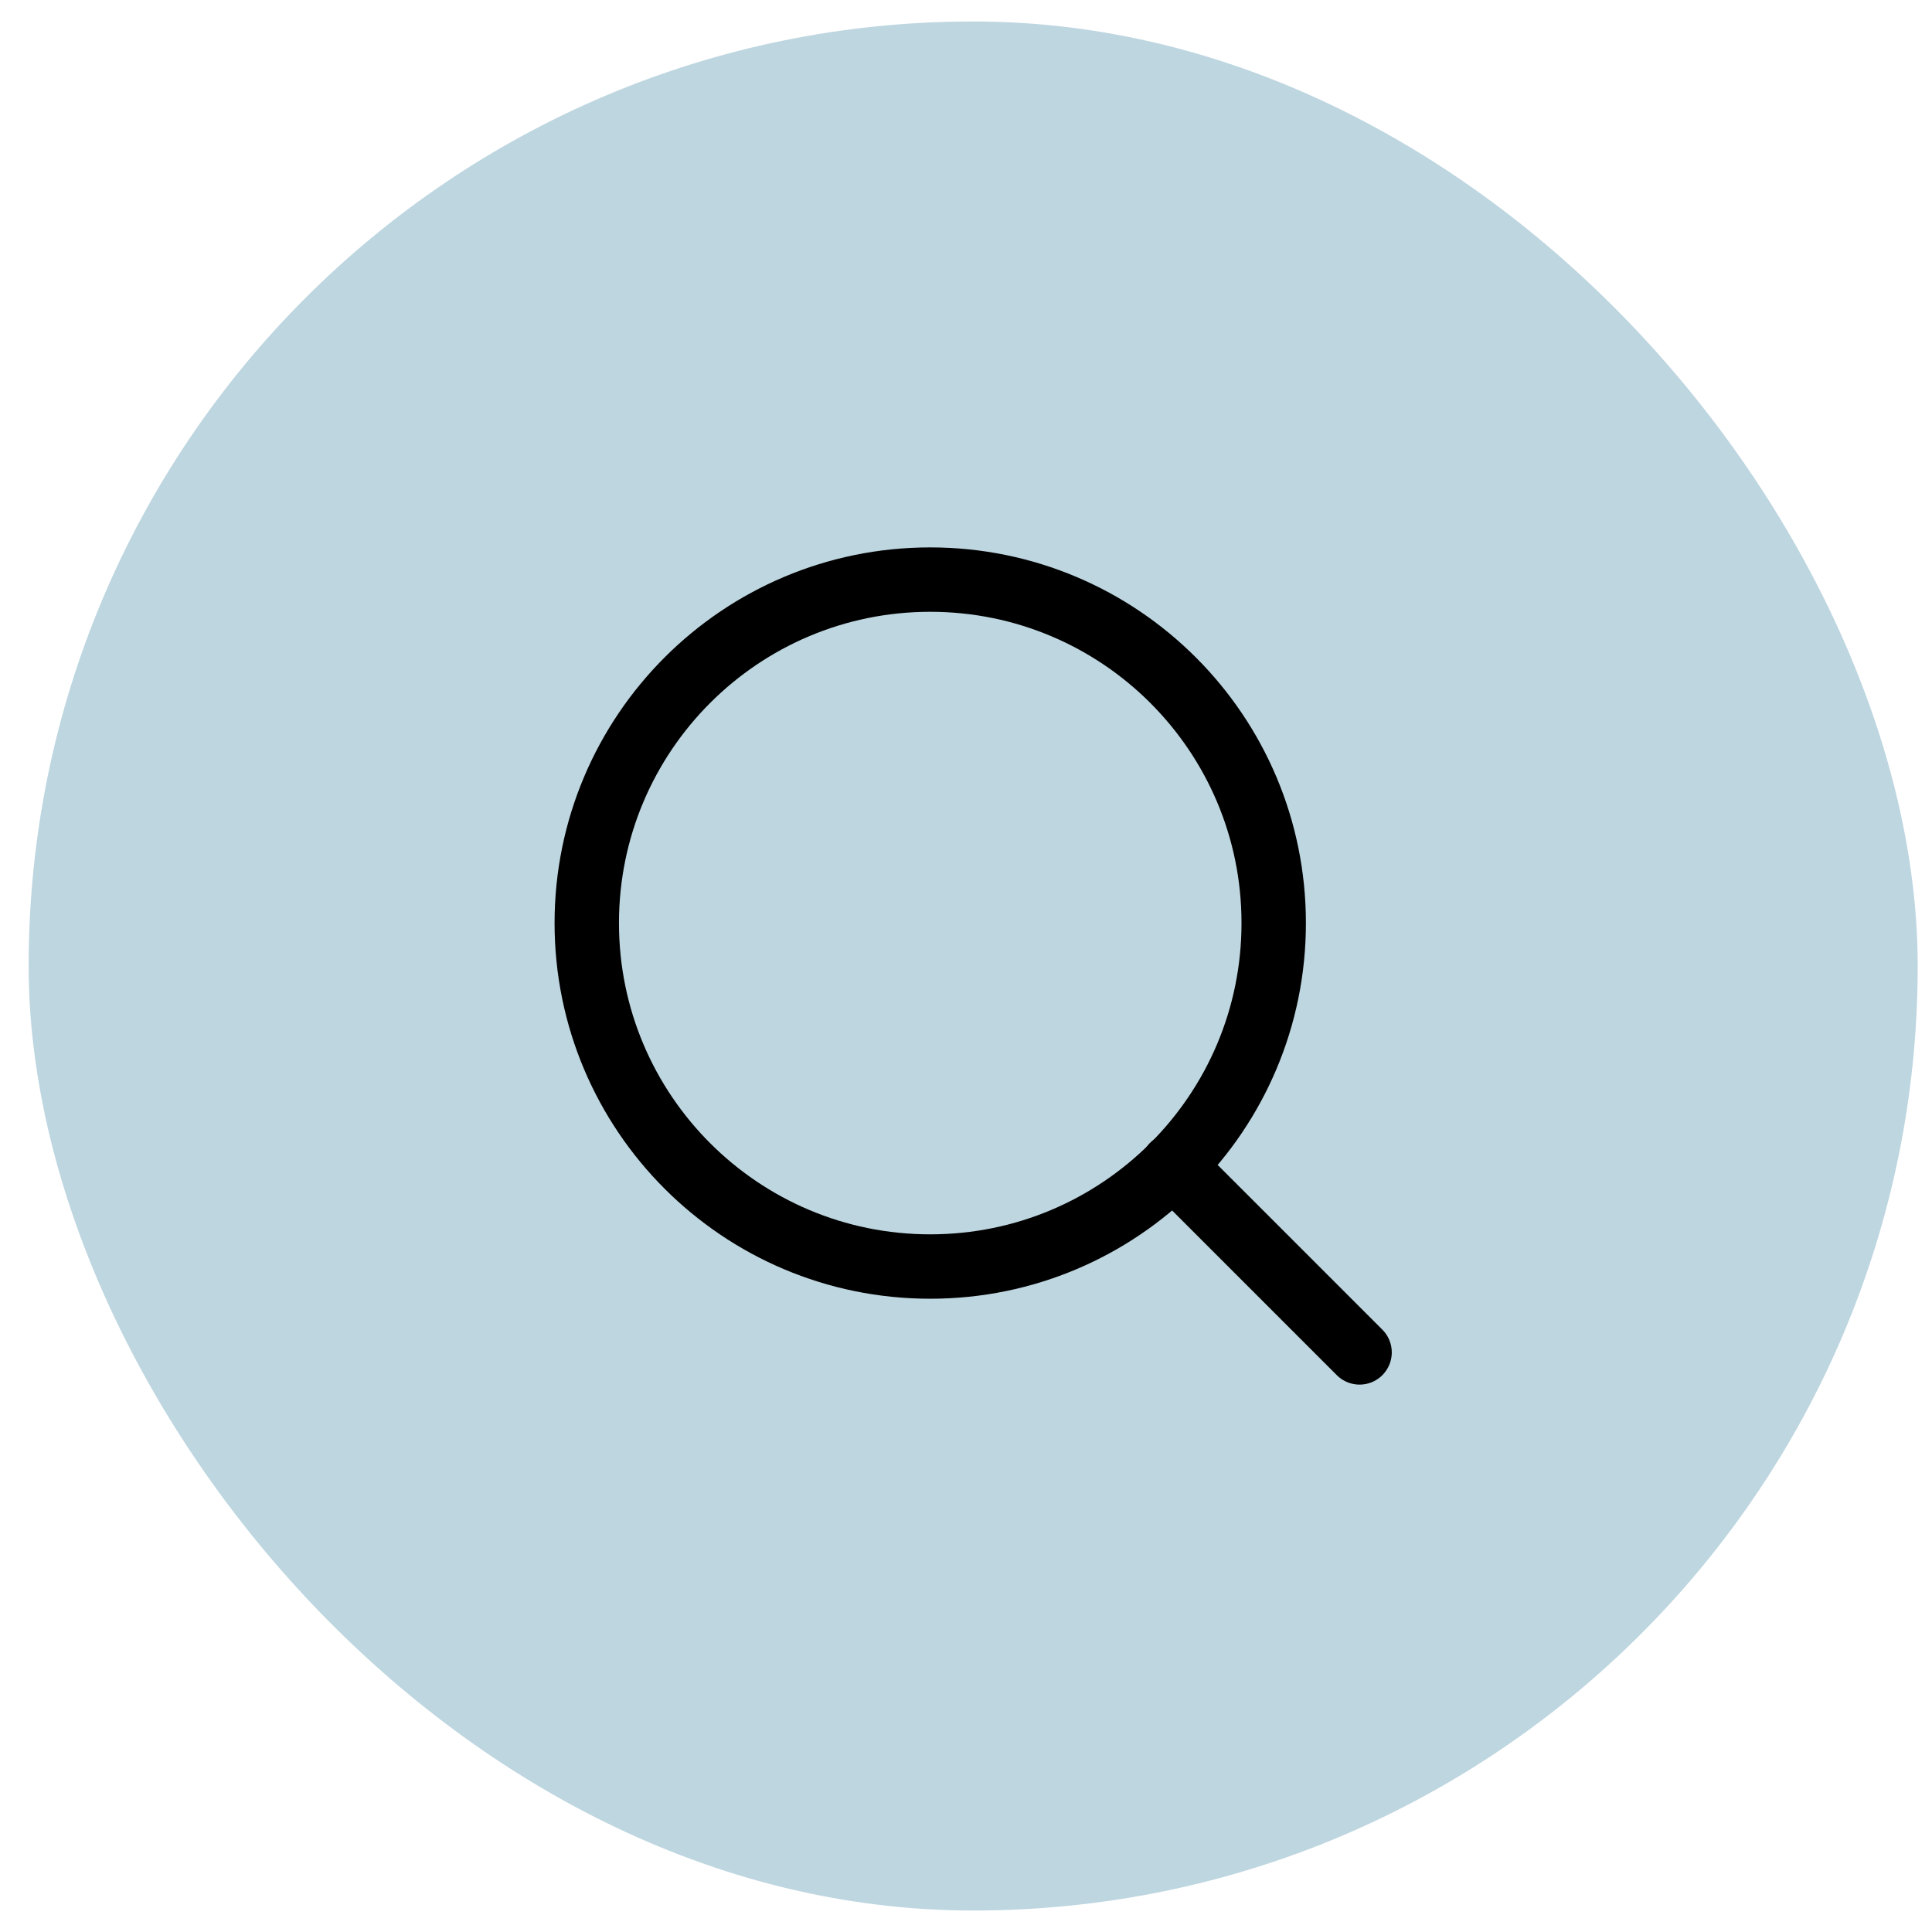 <svg width="45" height="45" viewBox="0 0 45 45" fill="none" xmlns="http://www.w3.org/2000/svg">
<rect x="0.667" y="0.5" width="44" height="44" rx="22" fill="#BED6E0"/>
<g clip-path="url(#clip0_17_397)">
<path d="M21.667 29.5C26.085 29.5 29.667 25.918 29.667 21.5C29.667 17.082 26.085 13.5 21.667 13.5C17.248 13.5 13.667 17.082 13.667 21.5C13.667 25.918 17.248 29.5 21.667 29.5Z" stroke="black" stroke-width="1.5" stroke-linecap="round" stroke-linejoin="round"/>
<path d="M31.667 31.5L27.317 27.15" stroke="black" stroke-width="1.5" stroke-linecap="round" stroke-linejoin="round"/>
</g>
<defs>
<clipPath id="clip0_17_397">
<rect width="24" height="24" fill="white" transform="translate(10.667 10.5)"/>
</clipPath>
</defs>
</svg>
